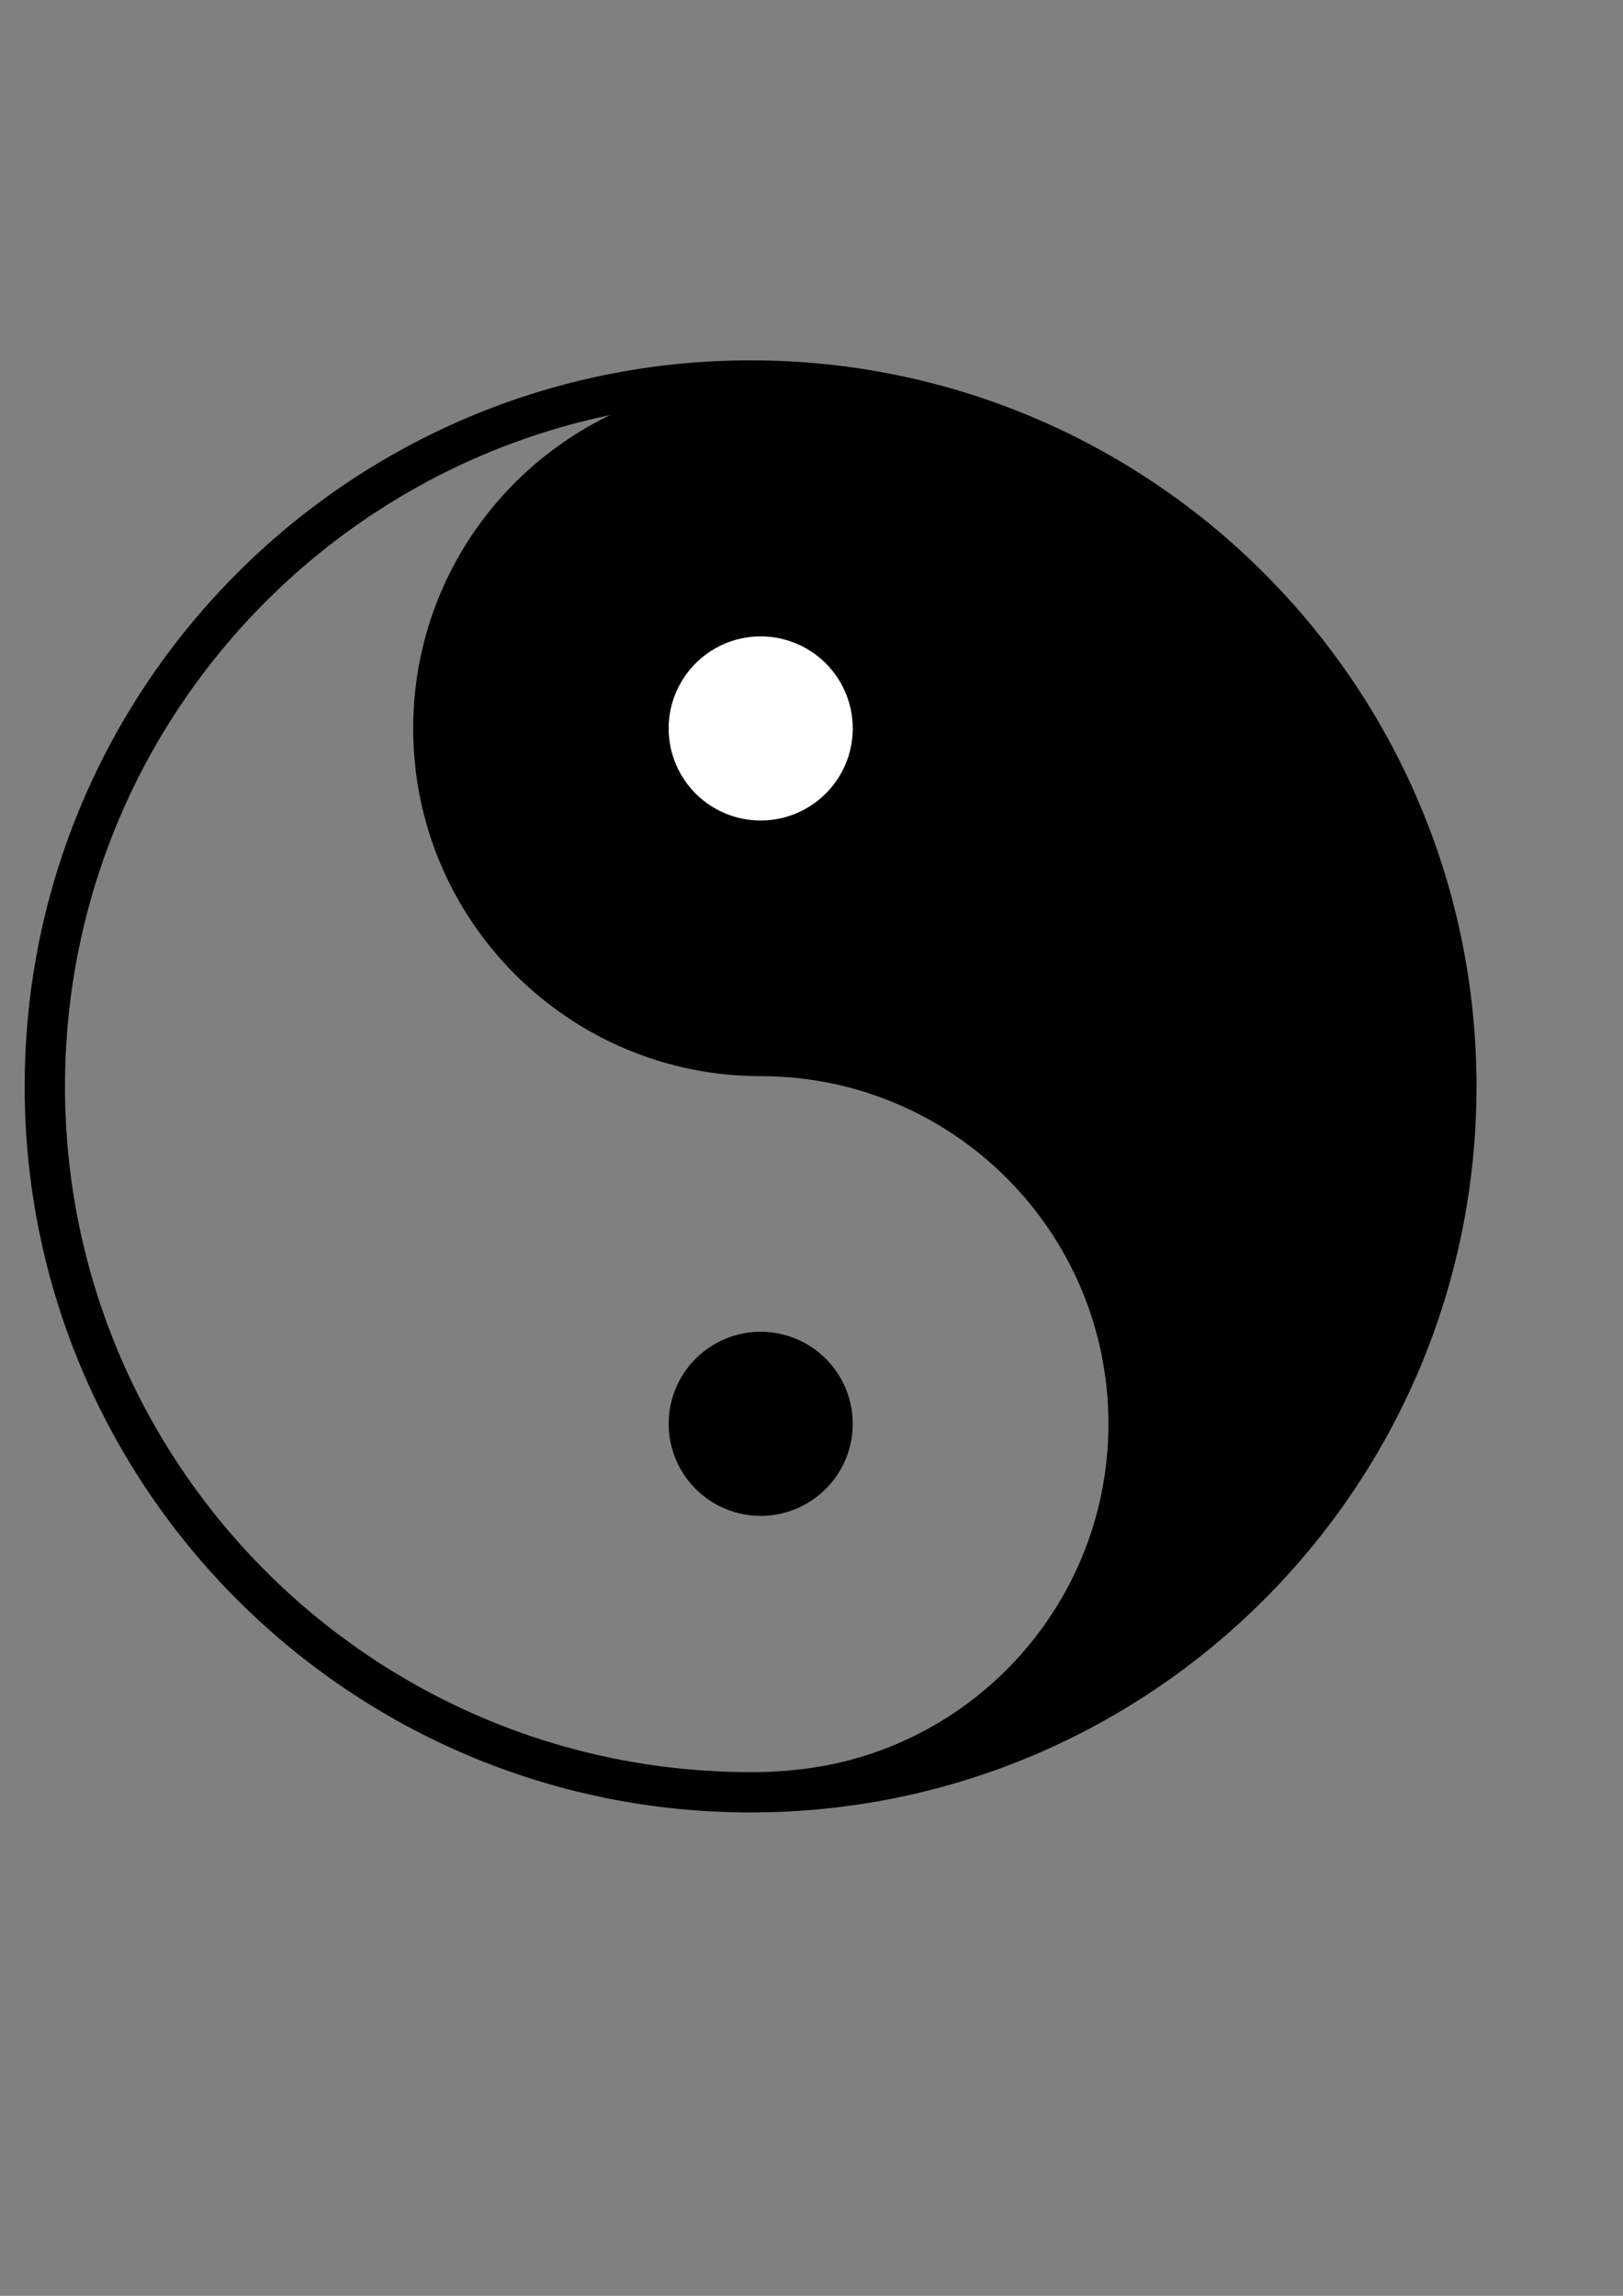 <?xml version="1.0" encoding="UTF-8" standalone="no"?>
<!-- Created with Inkscape (http://www.inkscape.org/) -->

<svg
   xmlns:dc="http://purl.org/dc/elements/1.1/"
   xmlns:cc="http://creativecommons.org/ns#"
   xmlns:rdf="http://www.w3.org/1999/02/22-rdf-syntax-ns#"
   xmlns:svg="http://www.w3.org/2000/svg"
   xmlns="http://www.w3.org/2000/svg"
   xmlns:sodipodi="http://sodipodi.sourceforge.net/DTD/sodipodi-0.dtd"
   xmlns:inkscape="http://www.inkscape.org/namespaces/inkscape"
   width="210mm"
   height="297mm"
   id="svg2"
   version="1.1"
   inkscape:version="0.48.1 "
   sodipodi:docname="Documento nuevo 1">
  <rect width="100%" height="100%" fill="#808080" stroke="none"/>
  <defs
     id="defs4" />
  <sodipodi:namedview
     id="base"
     pagecolor="#ffffff"
     bordercolor="#666666"
     borderopacity="1.0"
     inkscape:pageopacity="0.0"
     inkscape:pageshadow="2"
     inkscape:zoom="0.46276843"
     inkscape:cx="-26.476114"
     inkscape:cy="511.49947"
     inkscape:document-units="px"
     inkscape:current-layer="layer1"
     showgrid="false"
     inkscape:window-width="1366"
     inkscape:window-height="706"
     inkscape:window-x="-8"
     inkscape:window-y="-8"
     inkscape:window-maximized="1" />
  <g
     inkscape:label="Capa 1"
     inkscape:groupmode="layer"
     id="layer1">
    <path
       style="color:#000000;fill:#000000;fill-opacity:1;fill-rule:nonzero;stroke:none;stroke-width:2.241;marker:none;visibility:visible;display:inline;overflow:visible;enable-background:accumulate"
       d="M 372.062 186.188 C 278.174 186.188 202.062 262.299 202.062 356.188 C 202.062 450.076 278.174 526.188 372.062 526.188 C 465.951 526.188 542.062 602.299 542.062 696.188 C 542.062 790.076 465.951 866.188 372.062 866.188 C 559.839 866.188 712.062 713.964 712.062 526.188 C 712.062 338.411 559.839 186.188 372.062 186.188 z "
       id="path3759" />
    <path
       sodipodi:type="arc"
       style="color:#000000;fill:#ffffff;fill-opacity:1;fill-rule:nonzero;stroke:none;stroke-width:2.241;marker:none;visibility:visible;display:inline;overflow:visible;enable-background:accumulate"
       id="path3786"
       sodipodi:cx="-434.28571"
       sodipodi:cy="-116.20924"
       sodipodi:rx="62.857143"
       sodipodi:ry="62.857143"
       d="m -371.429,-116.209 a 62.857,62.857 0 1 1 -125.714,0 62.857,62.857 0 1 1 125.714,0 z"
       transform="matrix(0.716,0,0,0.716,682.956,439.376)" />
    <path
       transform="matrix(0.716,0,0,0.716,682.956,779.376)"
       d="m -371.429,-116.209 a 62.857,62.857 0 1 1 -125.714,0 62.857,62.857 0 1 1 125.714,0 z"
       sodipodi:ry="62.857143"
       sodipodi:rx="62.857143"
       sodipodi:cy="-116.20924"
       sodipodi:cx="-434.28571"
       id="path3788"
       style="color:#000000;fill:#000000;fill-opacity:1;fill-rule:nonzero;stroke:none;stroke-width:2.241;marker:none;visibility:visible;display:inline;overflow:visible;enable-background:accumulate"
       sodipodi:type="arc" />
    <path
       style="color:#000000;fill:#000000;fill-opacity:1;fill-rule:nonzero;stroke:none;stroke-width:2.241;marker:none;visibility:visible;display:inline;overflow:visible;enable-background:accumulate"
       d="m 367.062,176.188 c -196.061,0 -355,158.939 -355,355 0,196.061 158.939,355 355,355 196.061,0 355,-158.939 355,-355 0,-196.061 -158.939,-355 -355,-355 z m 0,19.722 c 185.169,0 335.278,150.109 335.278,335.278 0,185.169 -150.109,335.278 -335.278,335.278 -185.169,0 -335.278,-150.109 -335.278,-335.278 0,-185.169 150.109,-335.278 335.278,-335.278 z"
       id="path3795"
       inkscape:connector-curvature="0" />
    <path
       sodipodi:type="arc"
       style="color:#000000;fill:#000000;fill-opacity:1;fill-rule:nonzero;stroke:none;stroke-width:2.241;marker:none;visibility:visible;display:inline;overflow:visible;enable-background:accumulate"
       id="path2985"
       sodipodi:cx="114.28571"
       sodipodi:cy="289.50504"
       sodipodi:rx="388.57144"
       sodipodi:ry="388.57144"
       d="m 502.857,289.505 a 388.571,388.571 0 1 1 -777.143,0 388.571,388.571 0 1 1 777.143,0 z"
       transform="matrix(0.875,0,0,0.875,-545.028,139.11)" />
  </g>
</svg>
